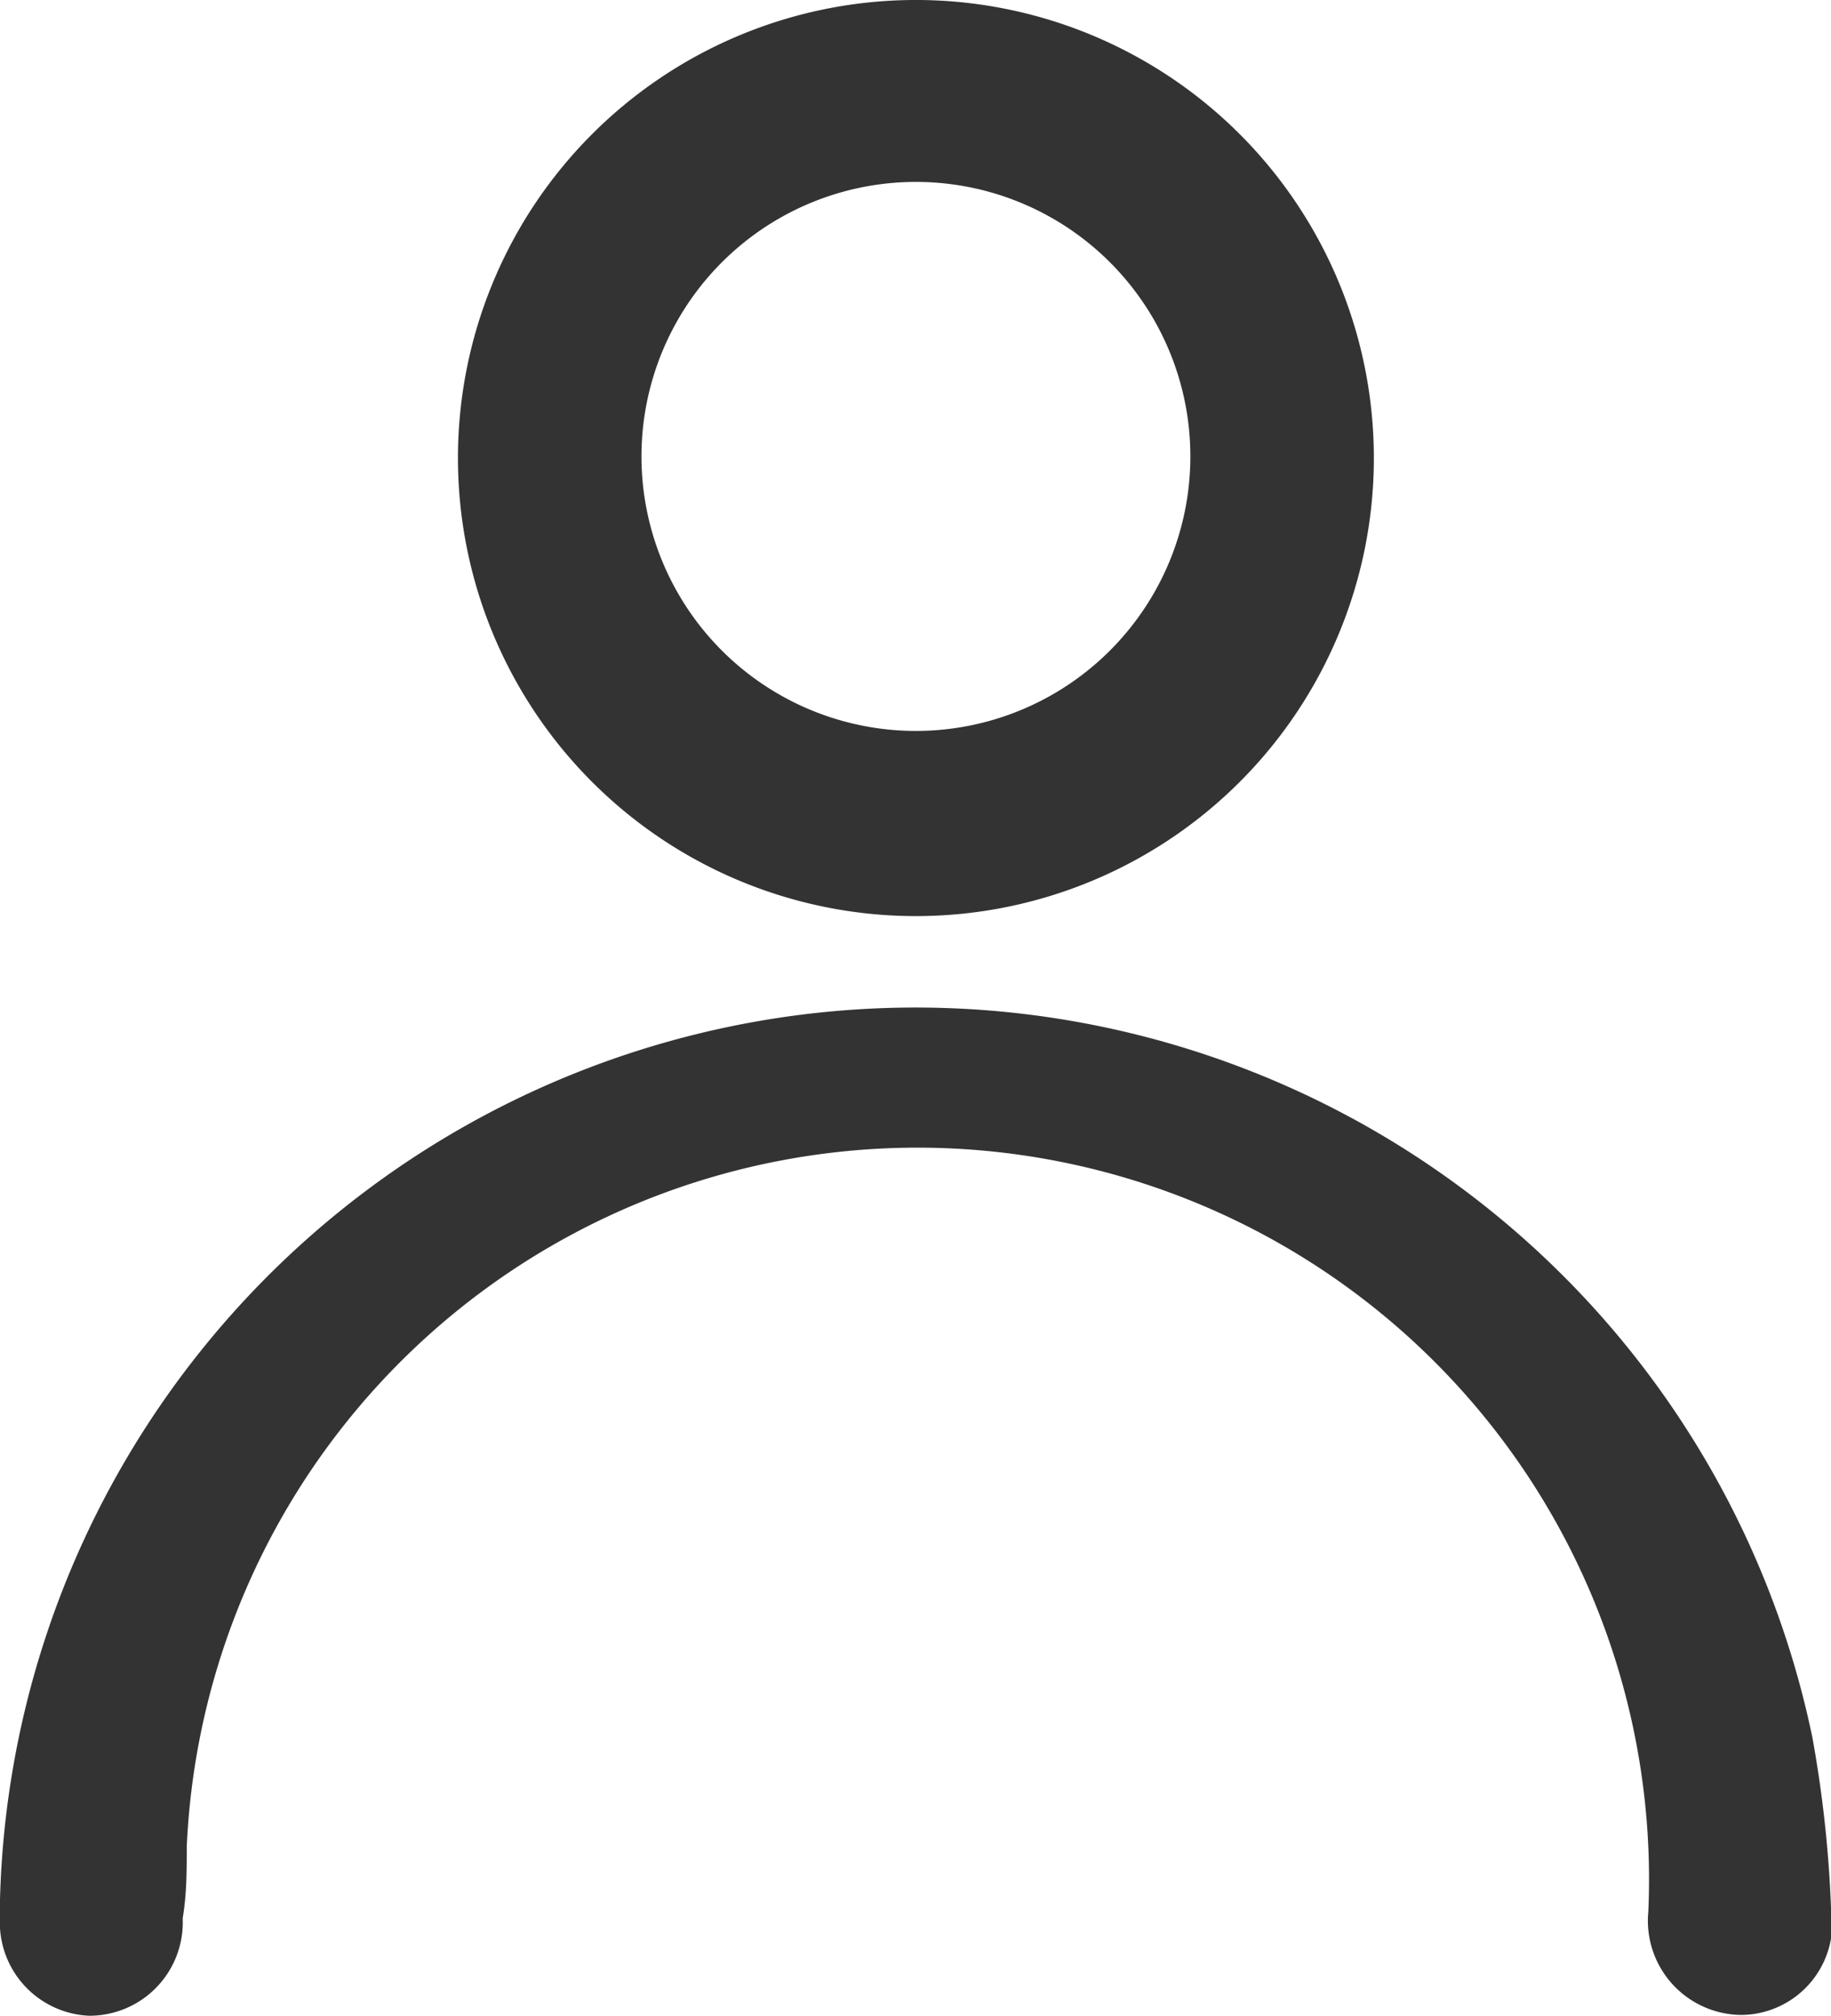 <svg xmlns="http://www.w3.org/2000/svg" viewBox="0 0 22.55 24.82"><defs><style>.cls-1{fill:#333;}</style></defs><g id="Layer_2" data-name="Layer 2"><g id="Capa_1" data-name="Capa 1"><path class="cls-1" d="M0,23.39a11.28,11.28,0,0,1,22.32-2,14.82,14.82,0,0,1,.23,2.1,1.13,1.13,0,0,1-1.1,1.32,1.16,1.16,0,0,1-1.15-1.27,9,9,0,0,0-18-.8c0,.29,0,.58-.05.88A1.15,1.15,0,0,1,1.1,24.82,1.15,1.15,0,0,1,0,23.6Z"/><path class="cls-1" d="M16.92,5.65A5.64,5.64,0,1,1,11.24,0,5.64,5.64,0,0,1,16.92,5.65Zm-2.26,0A3.38,3.38,0,1,0,11.28,9,3.38,3.38,0,0,0,14.66,5.64Z"/></g></g></svg>
